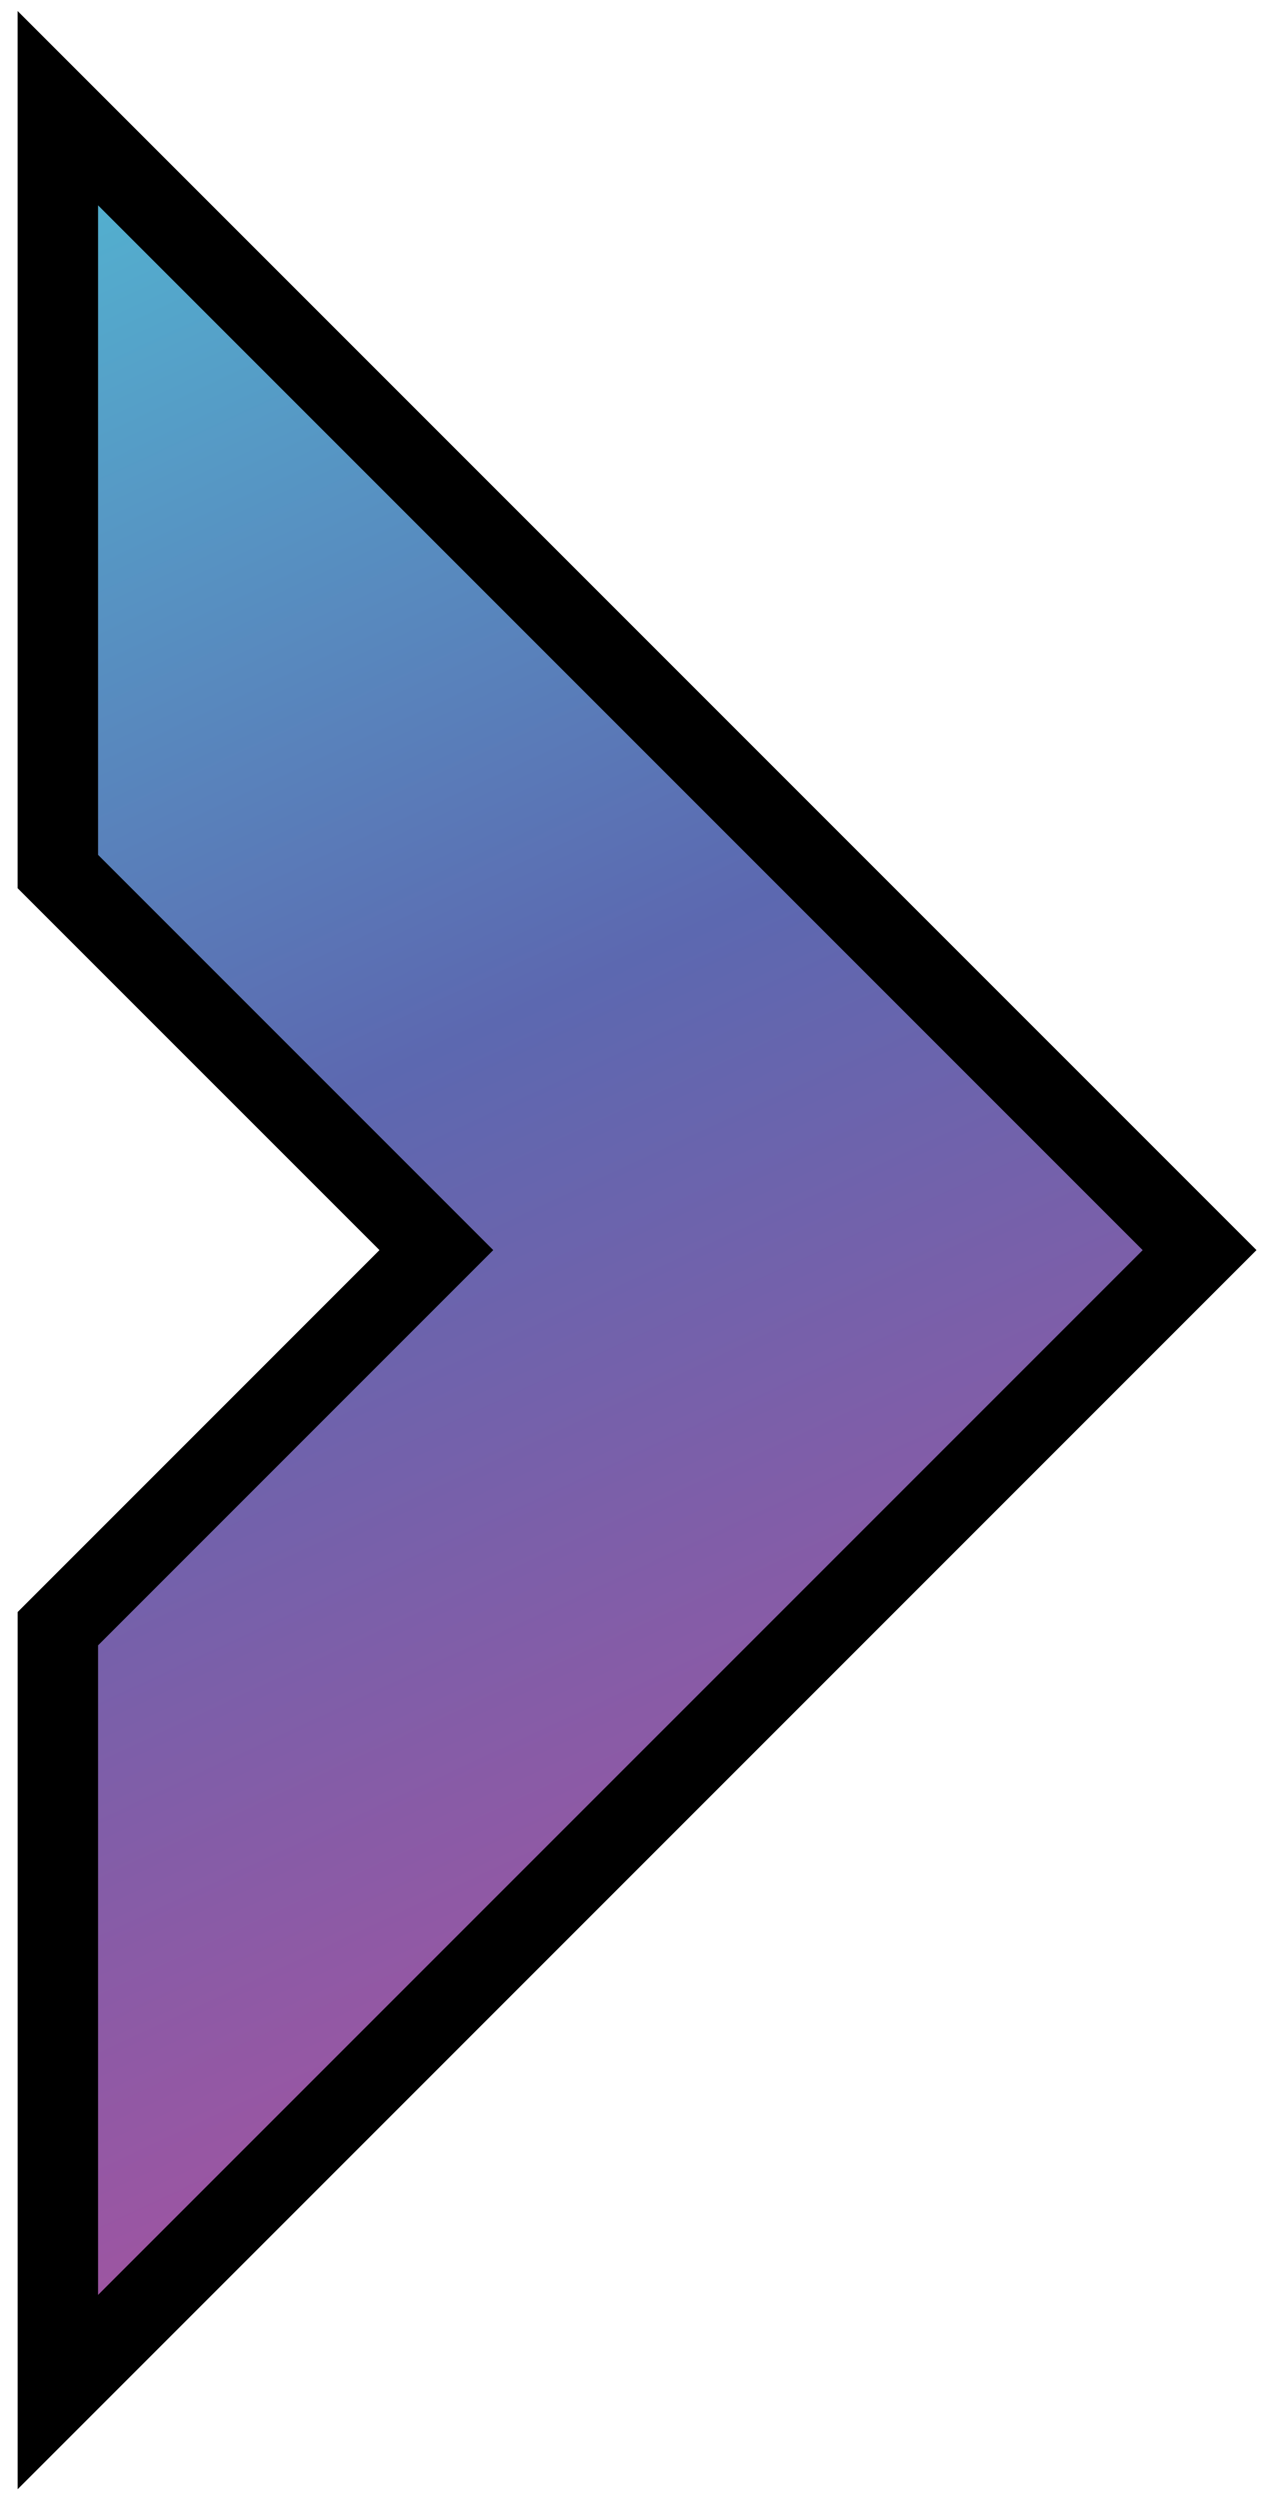 <?xml version="1.0" encoding="UTF-8"?>
<svg data-bbox="5.47 3.42 384.91 769.81" viewBox="0 0 393.96 776.64" xmlns="http://www.w3.org/2000/svg" data-type="ugc">
    <g>
        <linearGradient gradientTransform="matrix(0 1 1 0 -393.24 -2.09)" y2="624.83" x2="645.523" y1="353.096" x1="62.788" gradientUnits="userSpaceOnUse" id="9dba9f1a-b290-4e7d-bfcd-b290a9037038">
            <stop offset="0" stop-color="#52b7d2"/>
            <stop offset=".49" stop-color="#5c68b0"/>
            <stop offset="1" stop-color="#a154a1"/>
        </linearGradient>
        <path fill="url(#9dba9f1a-b290-4e7d-bfcd-b290a9037038)" d="m17.97 505.93 117.61-117.61-117.61-117.6V33.6L372.7 388.32 17.97 743.04z"/>
        <path d="m30.47 63.78 324.55 324.55L30.47 712.87V511.1l122.78-122.78L30.47 265.54zm-25-60.36V275.9l7.32 7.32 105.11 105.1L12.8 493.43l-7.32 7.32v272.48l42.68-42.68L372.7 406l17.68-17.68-17.68-17.68L48.15 46.1z"/>
    </g>
</svg>
